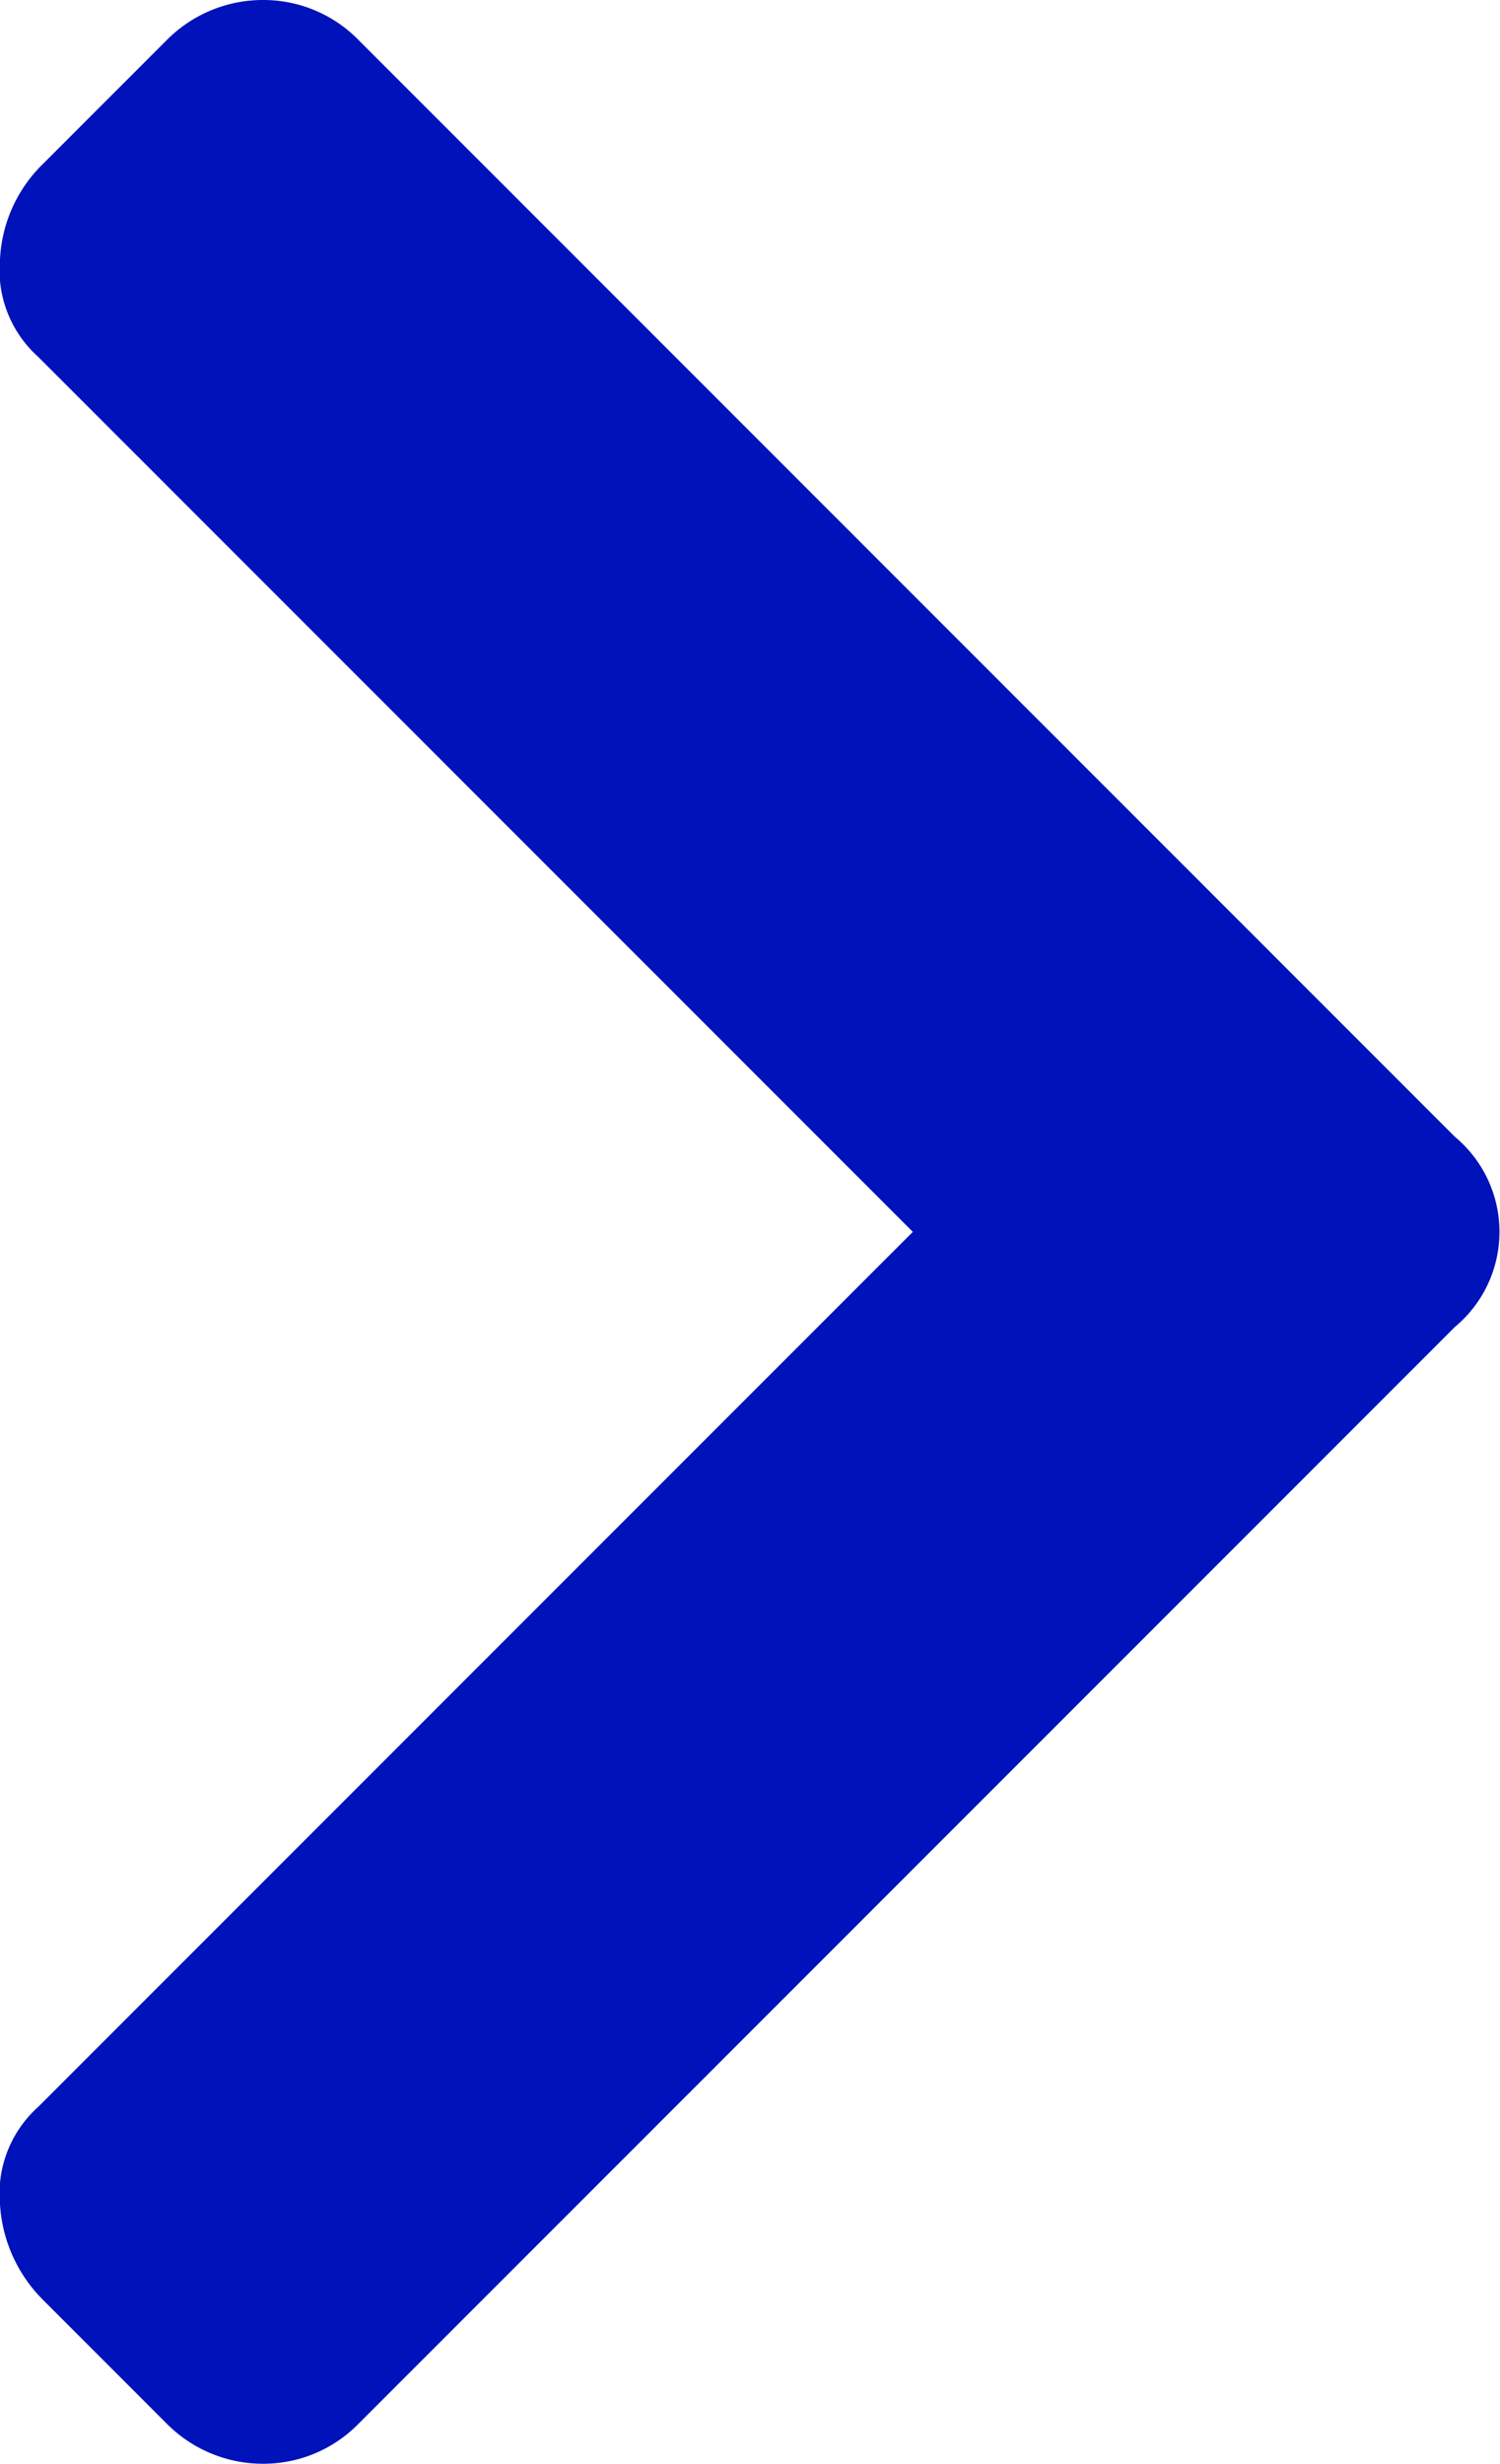 <svg xmlns="http://www.w3.org/2000/svg" viewBox="0 0 6.31 10.36"><defs><style>.cls-1{fill:#0012b9;}</style></defs><title>arrow</title><g id="Laag_2" data-name="Laag 2"><g id="Laag_1-2" data-name="Laag 1"><path class="cls-1" d="M1.51,10.19a.56.56,0,0,1-.4.17.57.57,0,0,1-.41-.17L.18,9.67A.62.62,0,0,1,0,9.27a.49.49,0,0,1,.16-.41L3.84,5.18.16,1.5A.49.49,0,0,1,0,1.09.6.6,0,0,1,.18.69L.7.17A.57.57,0,0,1,1.11,0a.56.56,0,0,1,.4.17L6.12,4.78a.52.52,0,0,1,0,.8Z"/></g></g></svg>